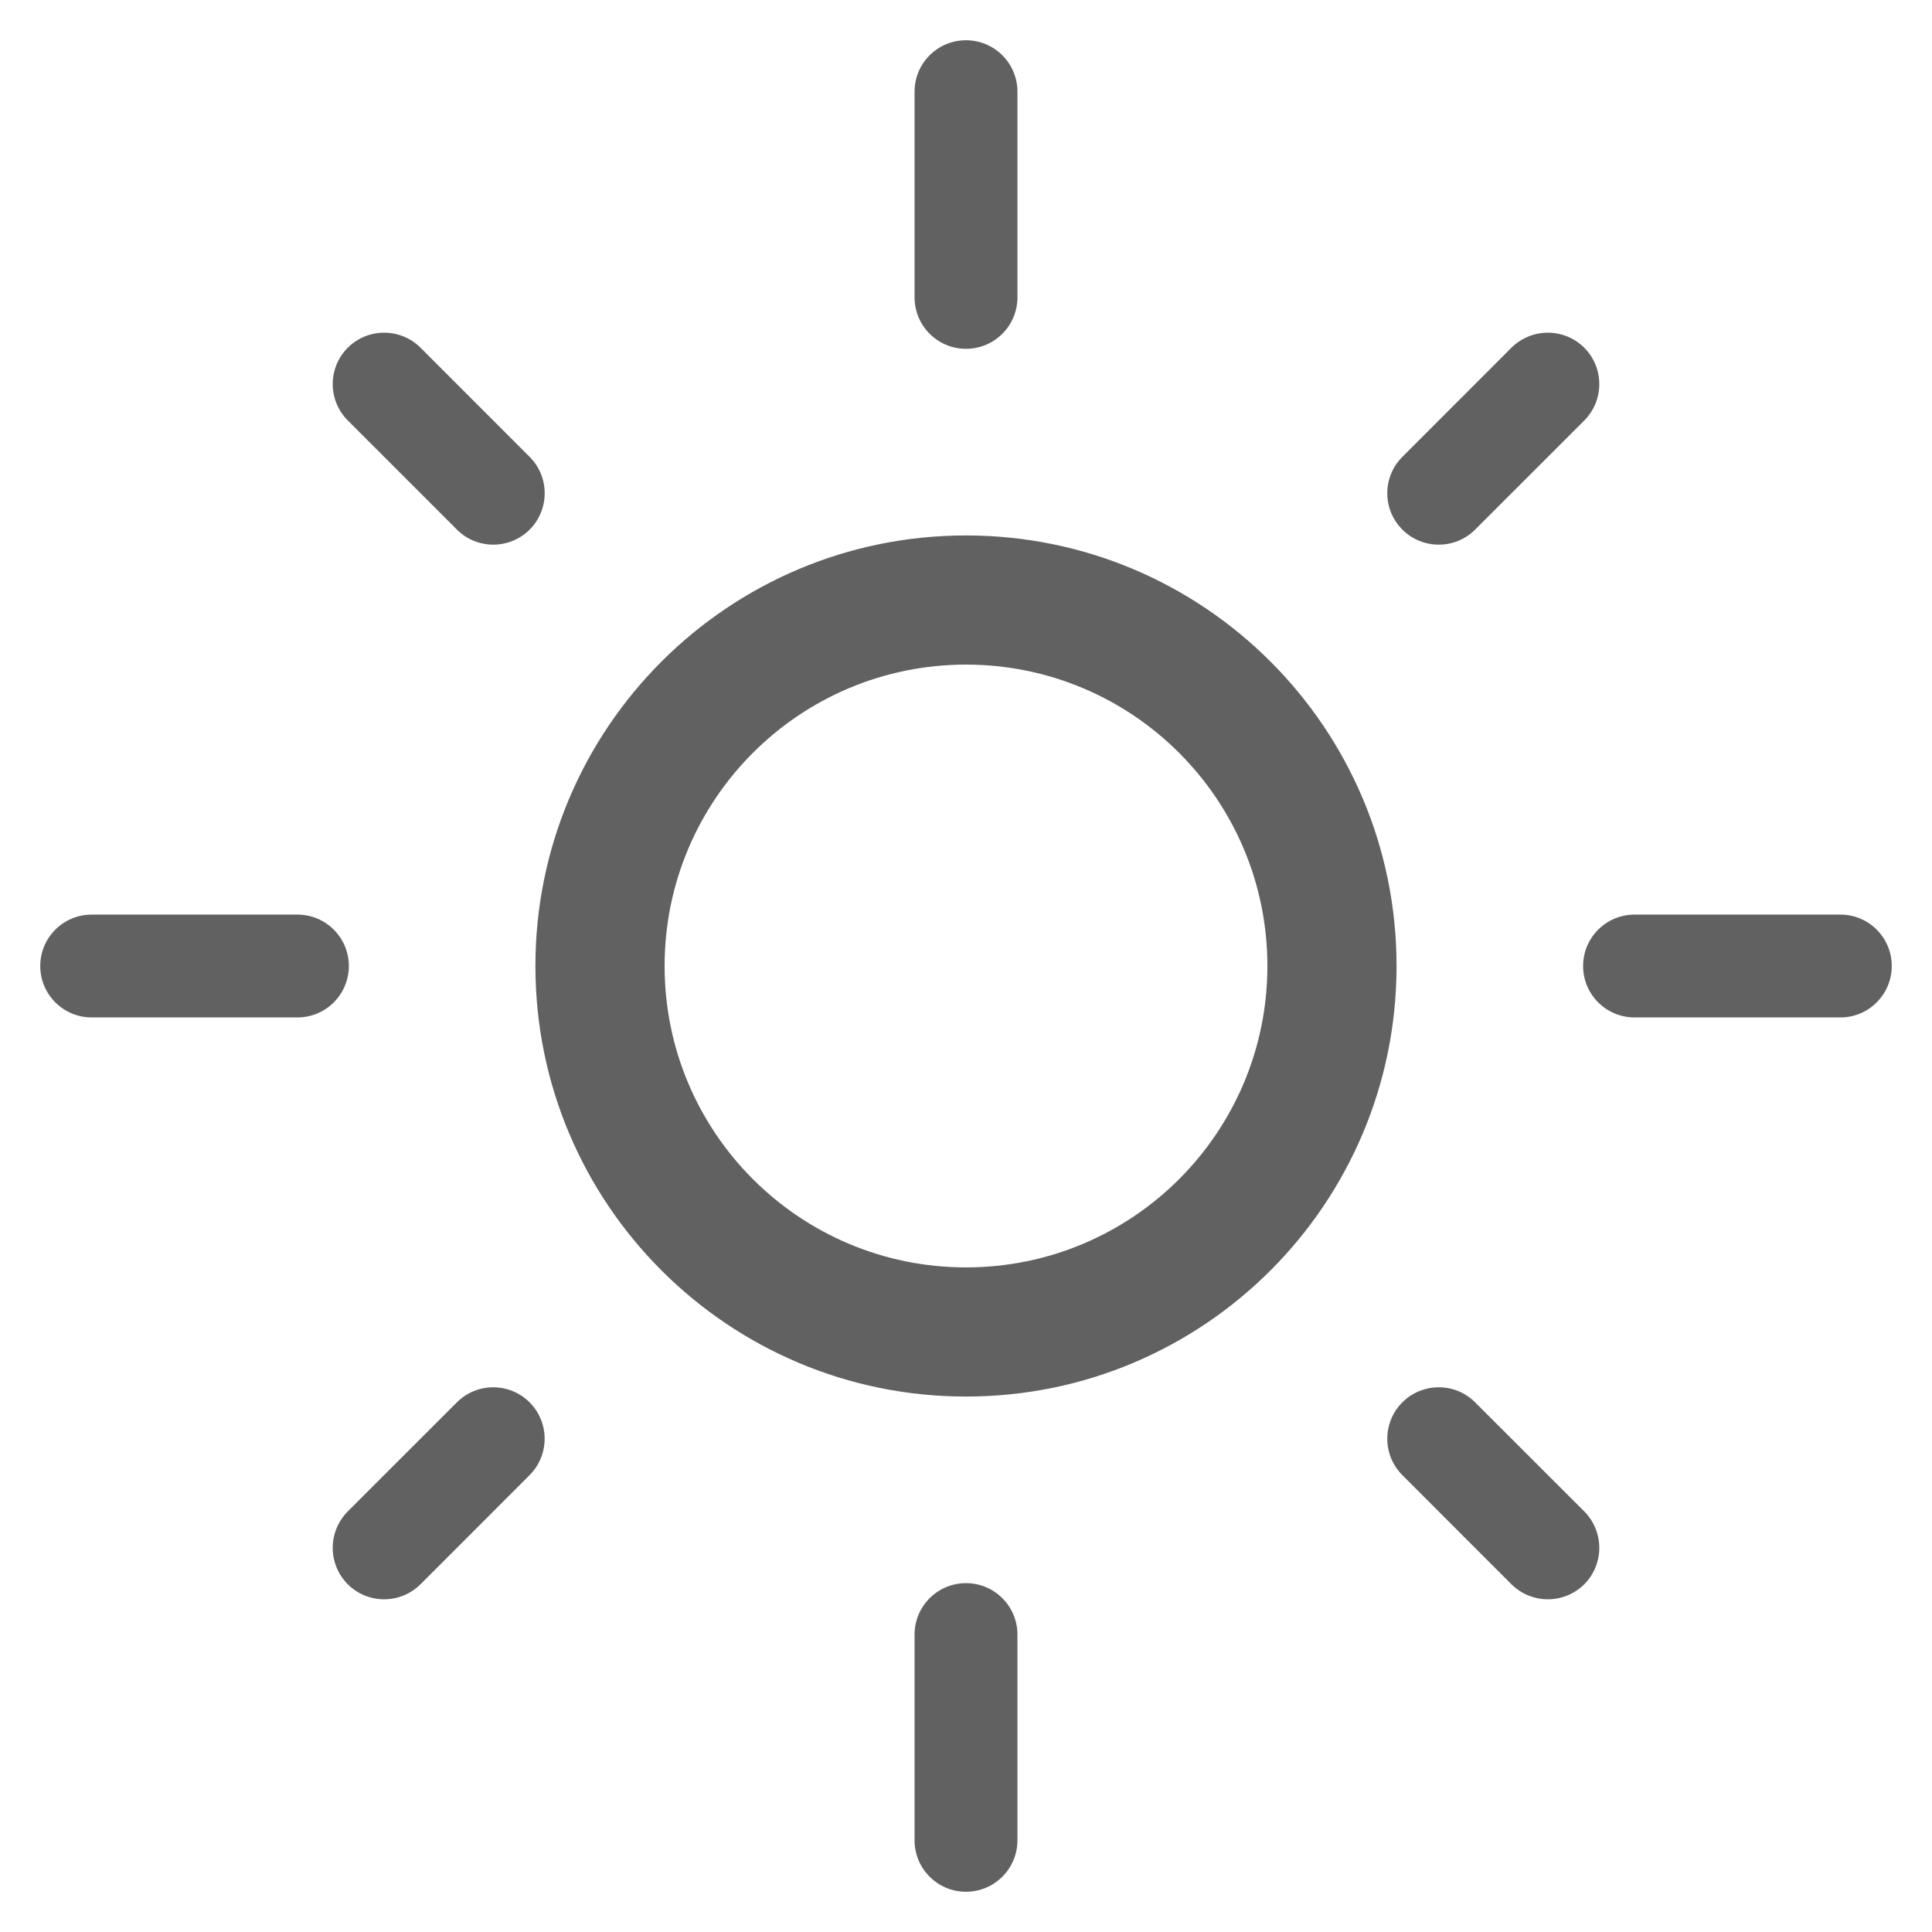 <?xml version="1.0" encoding="utf-8"?>
<!-- Generator: Adobe Illustrator 15.1.0, SVG Export Plug-In . SVG Version: 6.00 Build 0)  -->
<!DOCTYPE svg PUBLIC "-//W3C//DTD SVG 1.1//EN" "http://www.w3.org/Graphics/SVG/1.1/DTD/svg11.dtd">
<svg version="1.1" id="图层_1" xmlns:x="http://ns.adobe.com/Extensibility/1.0/" xmlns:i="http://ns.adobe.com/AdobeIllustrator/10.0/" xmlns:graph="http://ns.adobe.com/Graphs/1.0/"
	 xmlns="http://www.w3.org/2000/svg" xmlns:xlink="http://www.w3.org/1999/xlink" x="0px" y="0px" width="48px" height="48px"
	 viewBox="-37.5 197.438 48 48" enable-background="new -37.5 197.438 48 48" xml:space="preserve">
<title>ic_camera_operate_ev_bright_normal</title>
<desc>Created with Sketch.</desc>
<g id="ic_camera_operate_ev_bright_normal-">
	<path id="Combined-Shape" fill="#616161" d="M-13.5,198.438c0.706,0,1.278,0.572,1.278,1.277v5.111
		c0,0.706-0.572,1.278-1.278,1.278s-1.278-0.572-1.278-1.278v-5.111C-14.778,199.01-14.206,198.438-13.5,198.438z M1.861,206.077
		c0.497,0.499,0.497,1.308,0,1.808l-2.712,2.711c-0.497,0.498-1.309,0.498-1.808,0c-0.499-0.5-0.499-1.309,0-1.807l2.71-2.712
		C0.554,205.579,1.359,205.579,1.861,206.077z M9.5,221.438c0,0.706-0.572,1.278-1.278,1.278H3.11c-0.706,0-1.278-0.572-1.278-1.278
		s0.572-1.277,1.278-1.277h5.111C8.928,220.16,9.5,220.731,9.5,221.438z M1.861,236.799c-0.502,0.497-1.308,0.497-1.81,0
		l-2.71-2.712c-0.499-0.5-0.499-1.309,0-1.808s1.311-0.499,1.808,0l2.712,2.71C2.358,235.491,2.358,236.297,1.861,236.799z
		 M-13.5,244.438c-0.706,0-1.278-0.572-1.278-1.278v-5.111c0-0.706,0.572-1.278,1.278-1.278s1.278,0.572,1.278,1.278v5.111
		C-12.222,243.865-12.794,244.438-13.5,244.438z M-28.86,236.799c-0.498-0.502-0.498-1.308,0-1.81l2.711-2.71
		c0.498-0.499,1.308-0.499,1.807,0c0.498,0.499,0.498,1.308,0,1.808l-2.711,2.712C-27.552,237.296-28.361,237.296-28.86,236.799z
		 M-36.5,221.438c0-0.706,0.572-1.277,1.278-1.277h5.111c0.706,0,1.278,0.571,1.278,1.277s-0.572,1.278-1.278,1.278h-5.111
		C-35.928,222.716-36.5,222.144-36.5,221.438z M-28.86,206.077c0.5-0.498,1.308-0.498,1.808,0l2.711,2.712
		c0.498,0.498,0.498,1.307,0,1.807c-0.5,0.498-1.309,0.498-1.807,0l-2.711-2.711C-29.358,207.385-29.358,206.576-28.86,206.077z
		 M-13.5,228.926c4.137,0,7.488-3.352,7.488-7.488c0-4.136-3.352-7.488-7.488-7.488c-4.136,0-7.488,3.353-7.488,7.488
		C-20.988,225.574-17.636,228.926-13.5,228.926z M-13.5,232.135c-5.908,0-10.698-4.788-10.698-10.697
		c0-5.908,4.79-10.697,10.698-10.697c5.909,0,10.697,4.789,10.697,10.697C-2.803,227.347-7.591,232.135-13.5,232.135z"/>
</g>
<rect x="-37.5" y="197.438" fill="none" width="48" height="48"/>
</svg>
